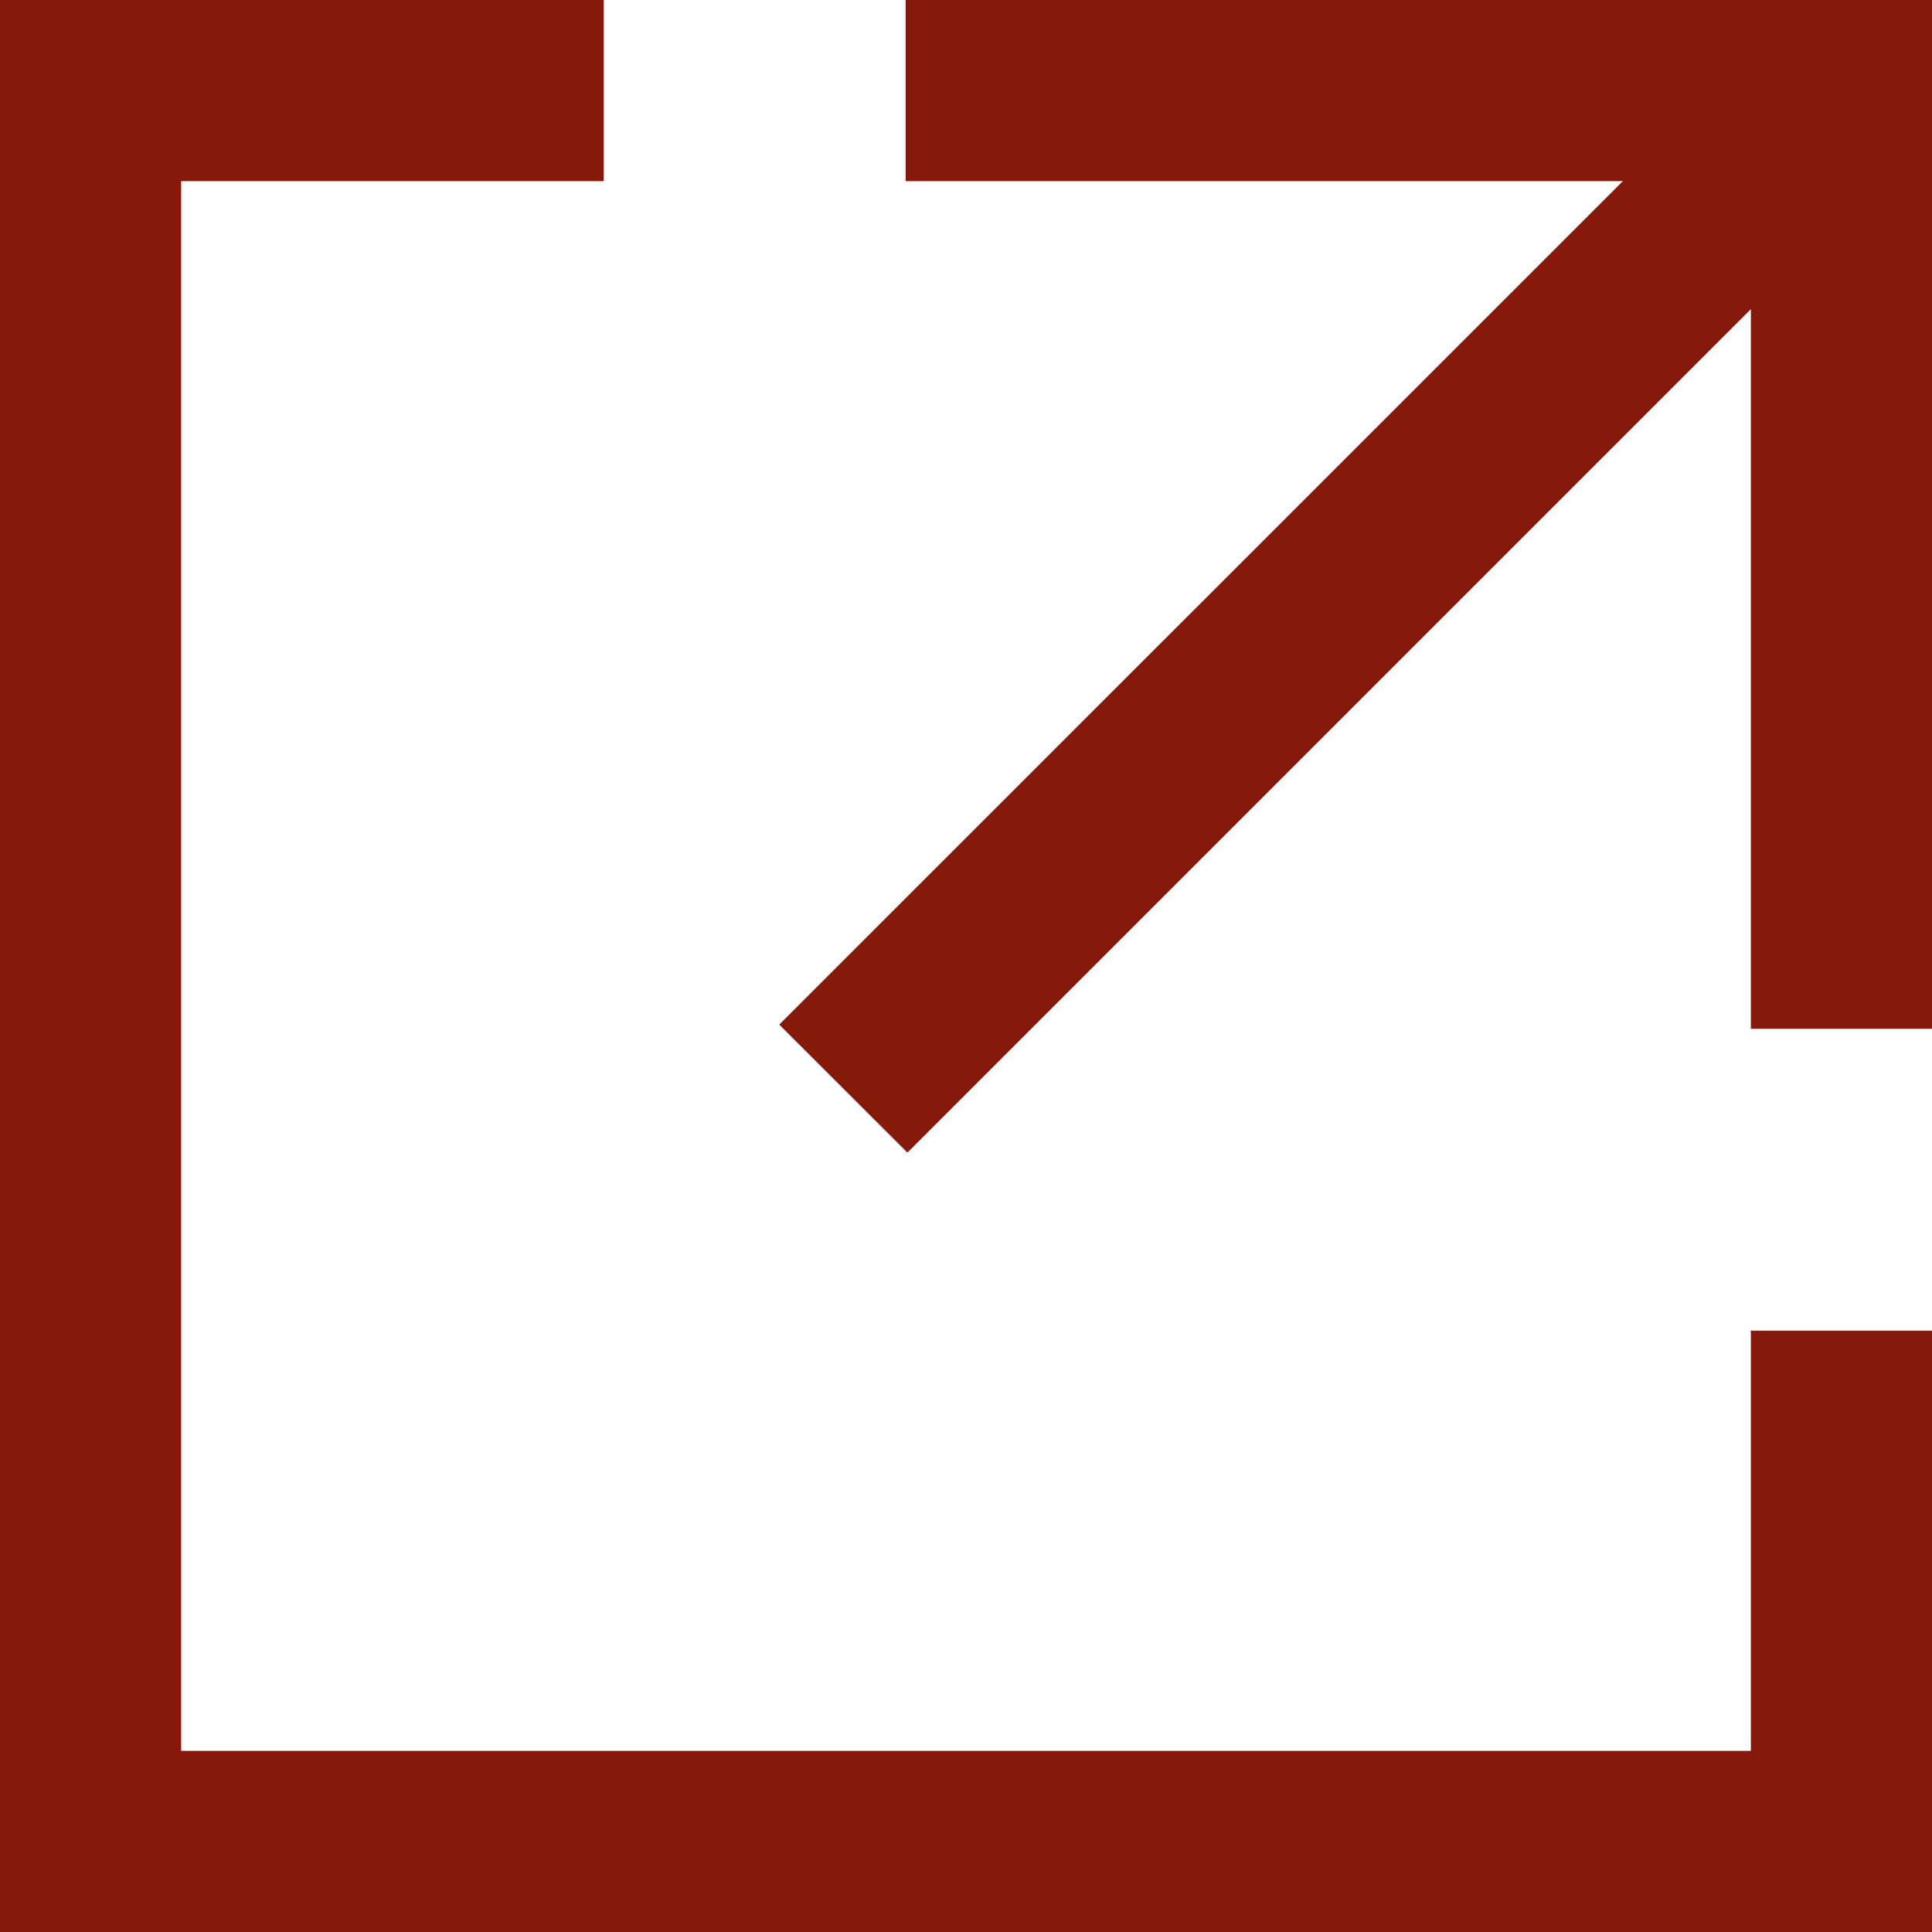 <?xml version="1.0" encoding="UTF-8"?>
<svg width="12px" height="12px" viewBox="0 0 12 12" version="1.1" xmlns="http://www.w3.org/2000/svg" xmlns:xlink="http://www.w3.org/1999/xlink">
    <!-- Generator: Sketch 52.2 (67145) - http://www.bohemiancoding.com/sketch -->
    <title>Icon / Pop Out</title>
    <desc>Created with Sketch.</desc>
    <g id="Icon-/-Pop-Out" stroke="none" stroke-width="1" fill="none" fill-rule="evenodd">
        <g id="externalpage" fill="#87190A">
            <path d="M10.875,10.875 L10.875,8.265 L12,8.265 L12,12 L0,12 L0,0 L3.75,0 L3.75,1.125 L1.125,1.125 L1.125,10.875 L10.875,10.875 Z M5.625,-1.74971149e-13 L12,-1.74971149e-13 L12,6.39 L10.875,6.39 L10.875,1.92 L5.636,7.159 L4.84,6.364 L10.08,1.125 L5.625,1.125 L5.625,-1.74971149e-13 Z" id="Combined-Shape"></path>
        </g>
    </g>
</svg>